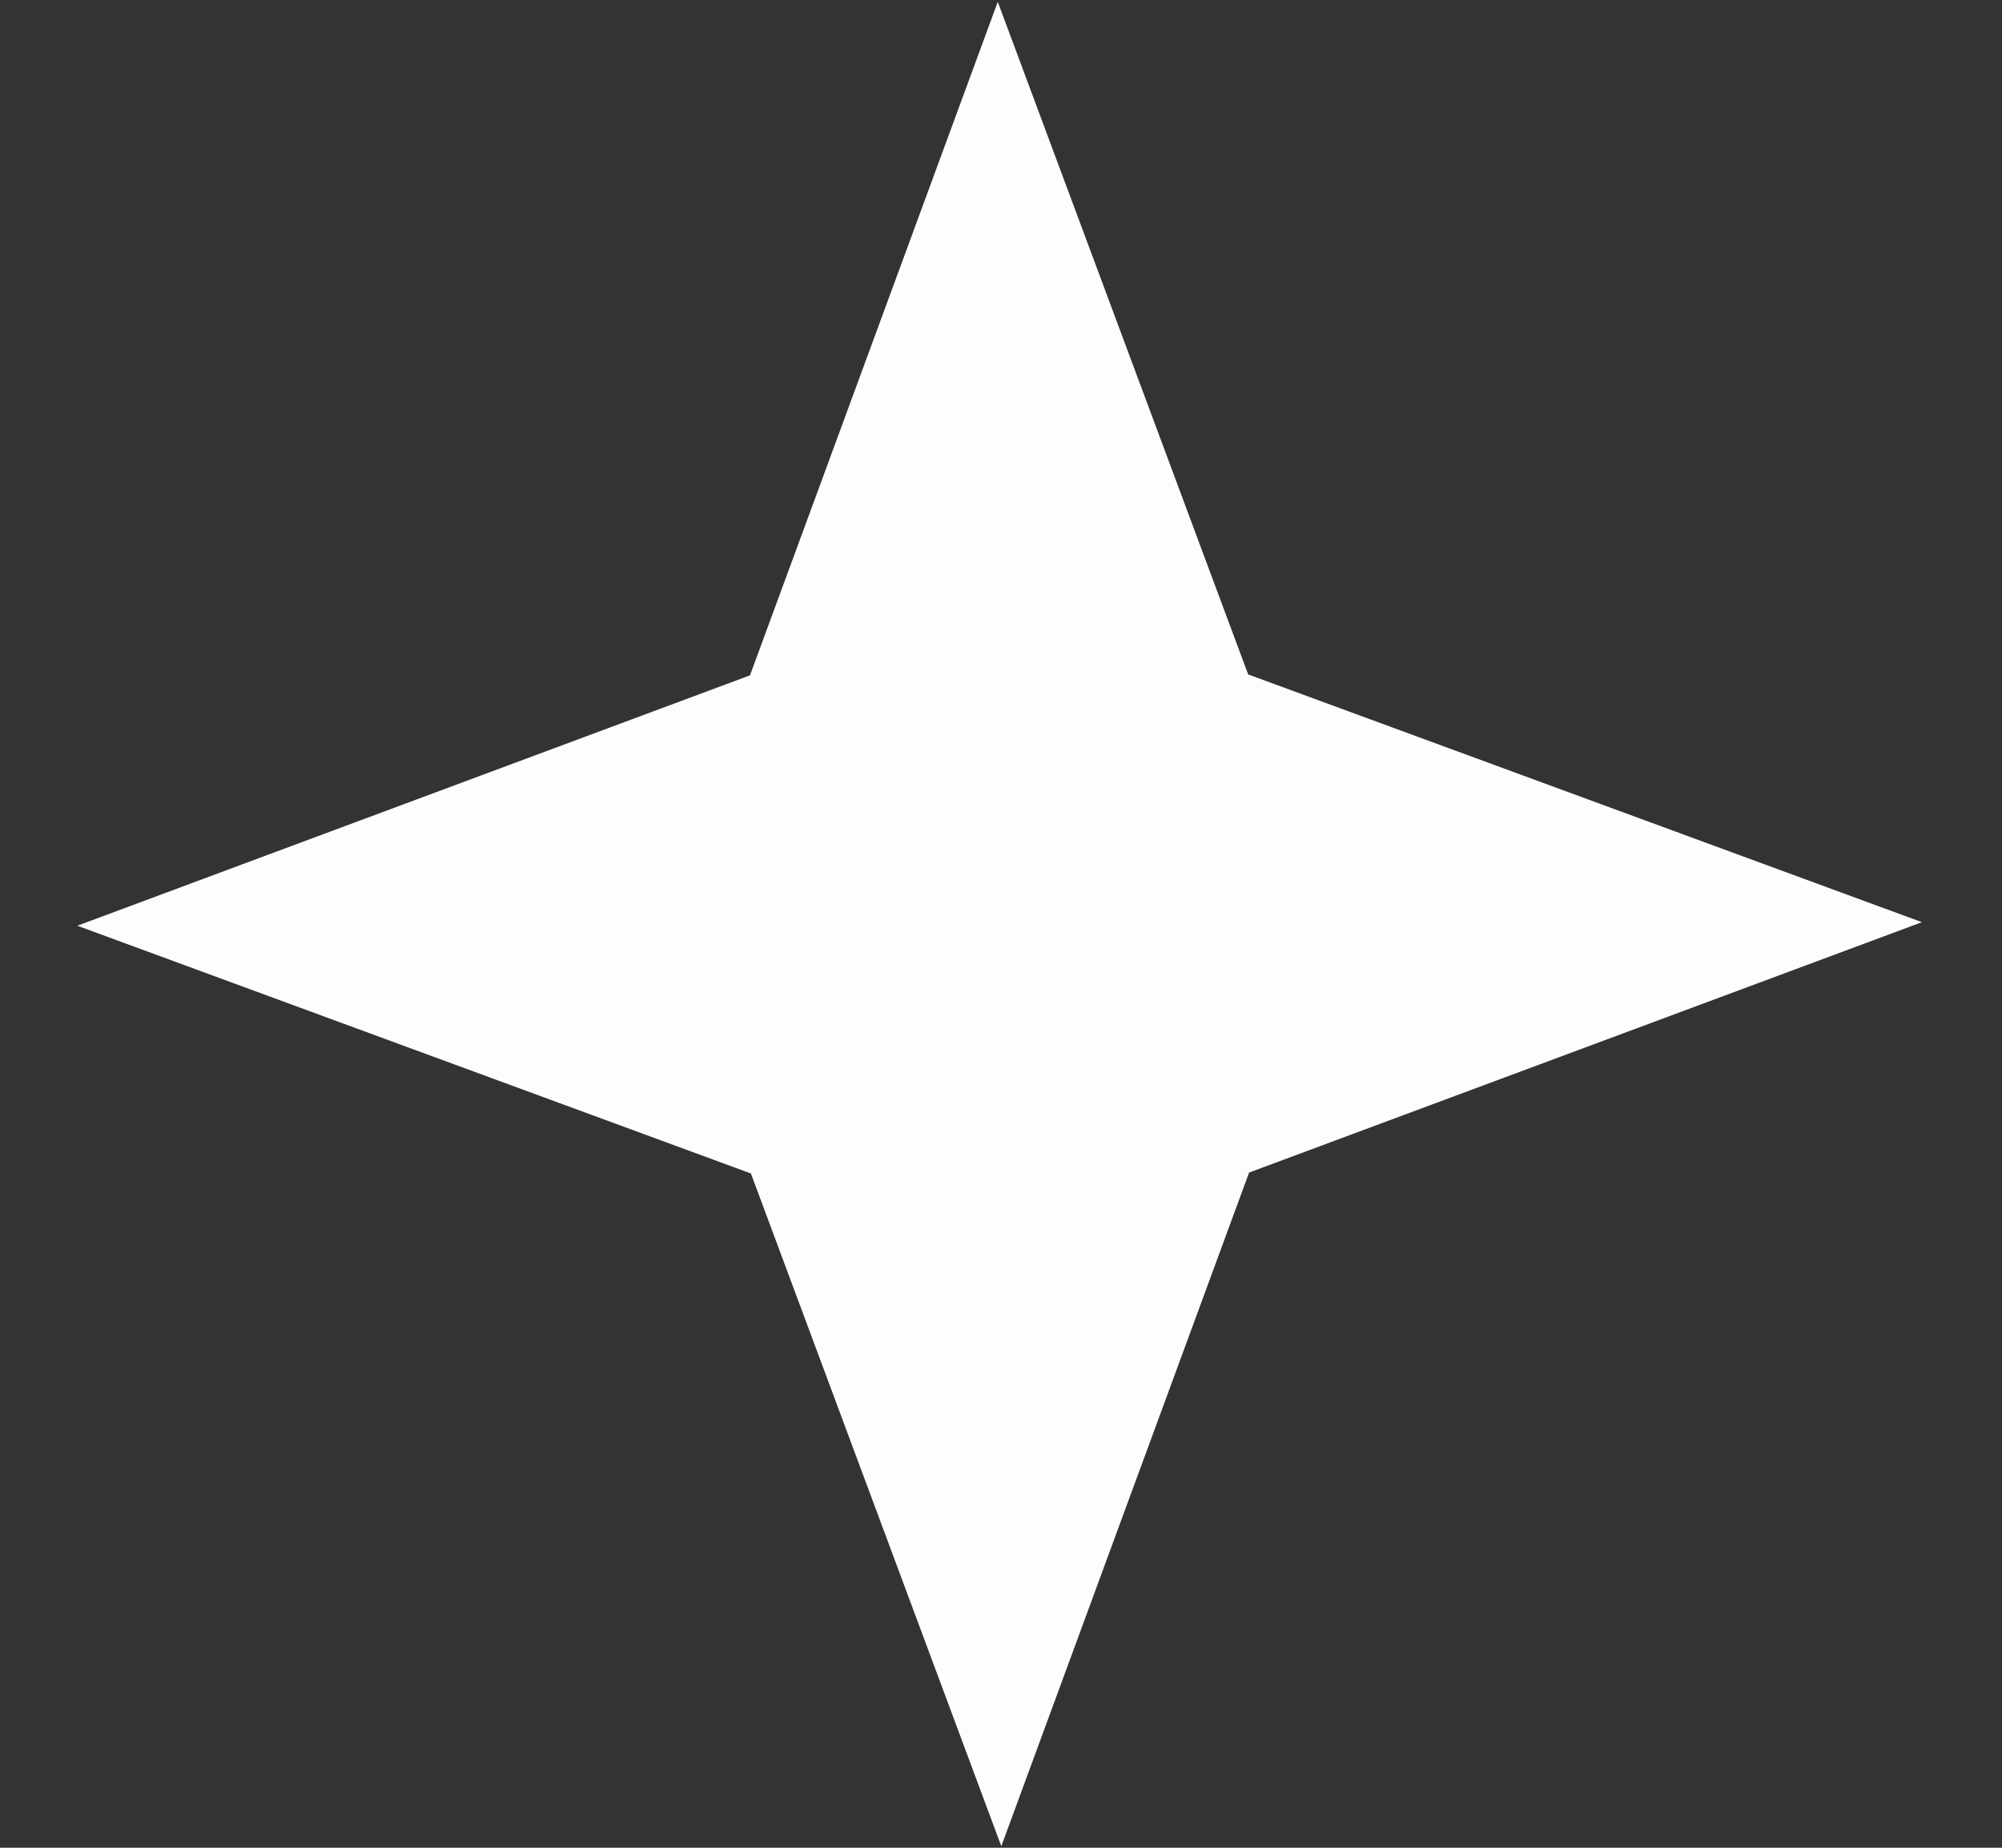 <svg width="13" height="12" viewBox="0 0 13 12" fill="none" xmlns="http://www.w3.org/2000/svg">
<rect x="0" y="0" width="13" height="12" fill="#333333" stroke="none"/>
<path d="M6.479 0.012L8.105 4.38L12.48 5.989L8.111 7.615L6.502 11.99L4.876 7.621L0.502 6.012L4.87 4.386L6.479 0.012Z" fill="#FFFCFC"/>
</svg>
